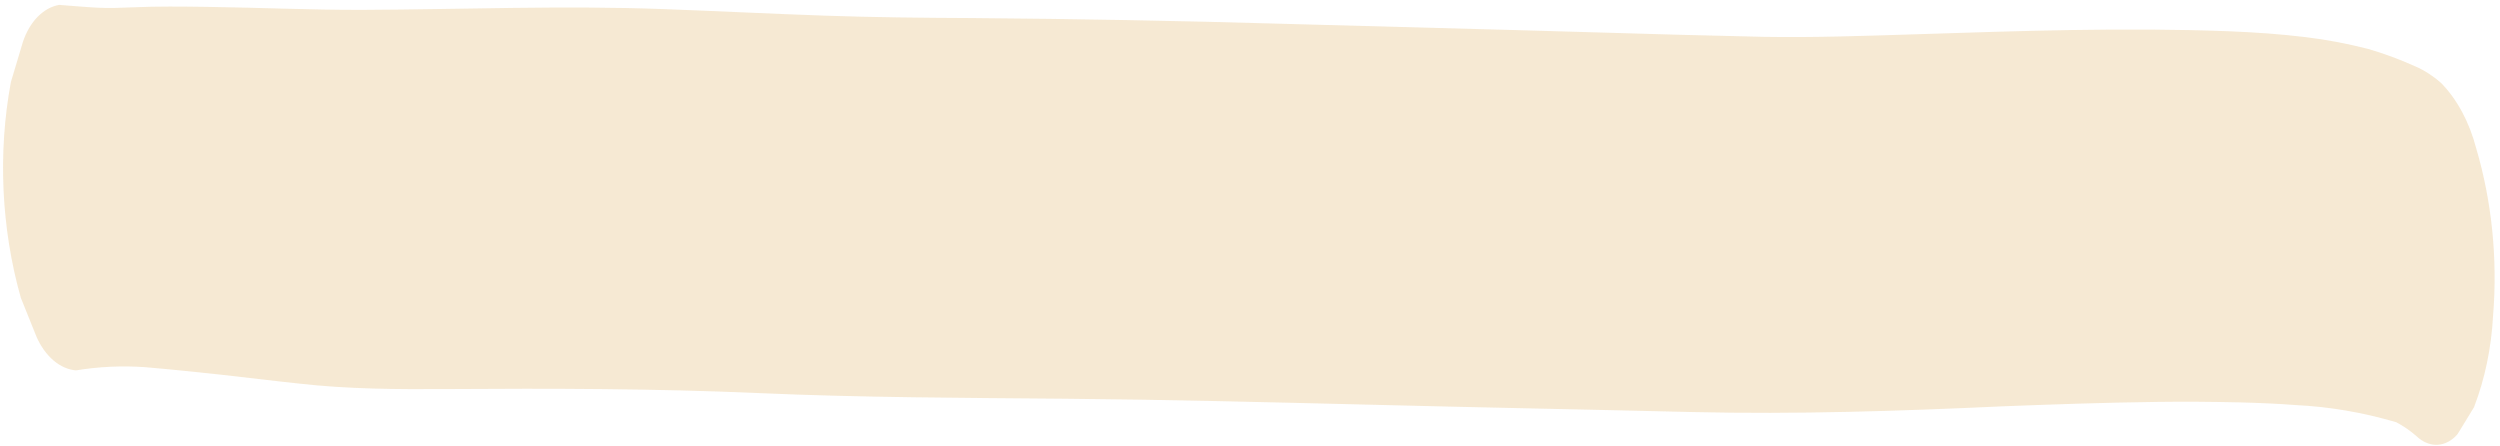 <svg width="112" height="20" viewBox="0 0 112 20" fill="none" xmlns="http://www.w3.org/2000/svg">
<path d="M107.352 18.916C105.864 18.477 104.356 18.22 102.846 18.147C101.995 18.081 101.15 18.048 100.302 18.026C99.088 17.999 97.878 17.988 96.662 18.005C94.351 18.034 92.041 18.113 89.728 18.203C85.101 18.416 80.478 18.568 75.839 18.46C71.029 18.343 66.22 18.254 61.409 18.131C56.848 18.02 52.286 17.903 47.729 17.863C43.171 17.823 38.603 17.812 34.033 17.612C29.359 17.406 24.694 17.399 20.03 17.43C17.815 17.444 15.591 17.435 13.375 17.182C12.203 17.059 11.061 16.912 9.909 16.787C8.756 16.663 7.643 16.547 6.507 16.45C5.469 16.376 4.431 16.424 3.404 16.593C3.05 16.563 2.704 16.41 2.396 16.148C2.088 15.885 1.827 15.521 1.636 15.088L0.934 13.344C0.055 10.241 -0.102 6.847 0.488 3.676C0.67 3.08 0.849 2.478 1.027 1.876C1.177 1.427 1.404 1.041 1.687 0.752C1.97 0.464 2.3 0.281 2.65 0.219C3.223 0.26 3.797 0.316 4.374 0.345C4.95 0.374 5.419 0.347 5.928 0.329C7.041 0.278 8.161 0.293 9.278 0.308C11.612 0.339 13.922 0.449 16.242 0.442C20.739 0.423 25.232 0.238 29.734 0.408C32.148 0.497 34.56 0.619 36.974 0.702C39.166 0.778 41.356 0.799 43.549 0.809C48.216 0.846 52.885 0.932 57.556 1.068C62.161 1.2 66.768 1.31 71.374 1.447C73.919 1.526 76.465 1.593 79.01 1.65C81.294 1.689 83.572 1.606 85.85 1.535C90.508 1.386 95.166 1.222 99.839 1.4C100.988 1.447 102.138 1.522 103.288 1.663C104.222 1.775 105.159 1.954 106.083 2.189C106.795 2.396 107.5 2.656 108.195 2.969C108.607 3.146 109.001 3.4 109.369 3.725C110.08 4.454 110.625 5.468 110.93 6.632C111.635 9.016 111.897 11.599 111.691 14.127C111.614 15.58 111.322 16.983 110.835 18.245L110.094 19.456C109.841 19.747 109.526 19.912 109.196 19.927C108.866 19.942 108.538 19.807 108.259 19.54C107.971 19.29 107.667 19.081 107.352 18.916Z" fill="#D39327" fill-opacity="0.2"/>
</svg>
